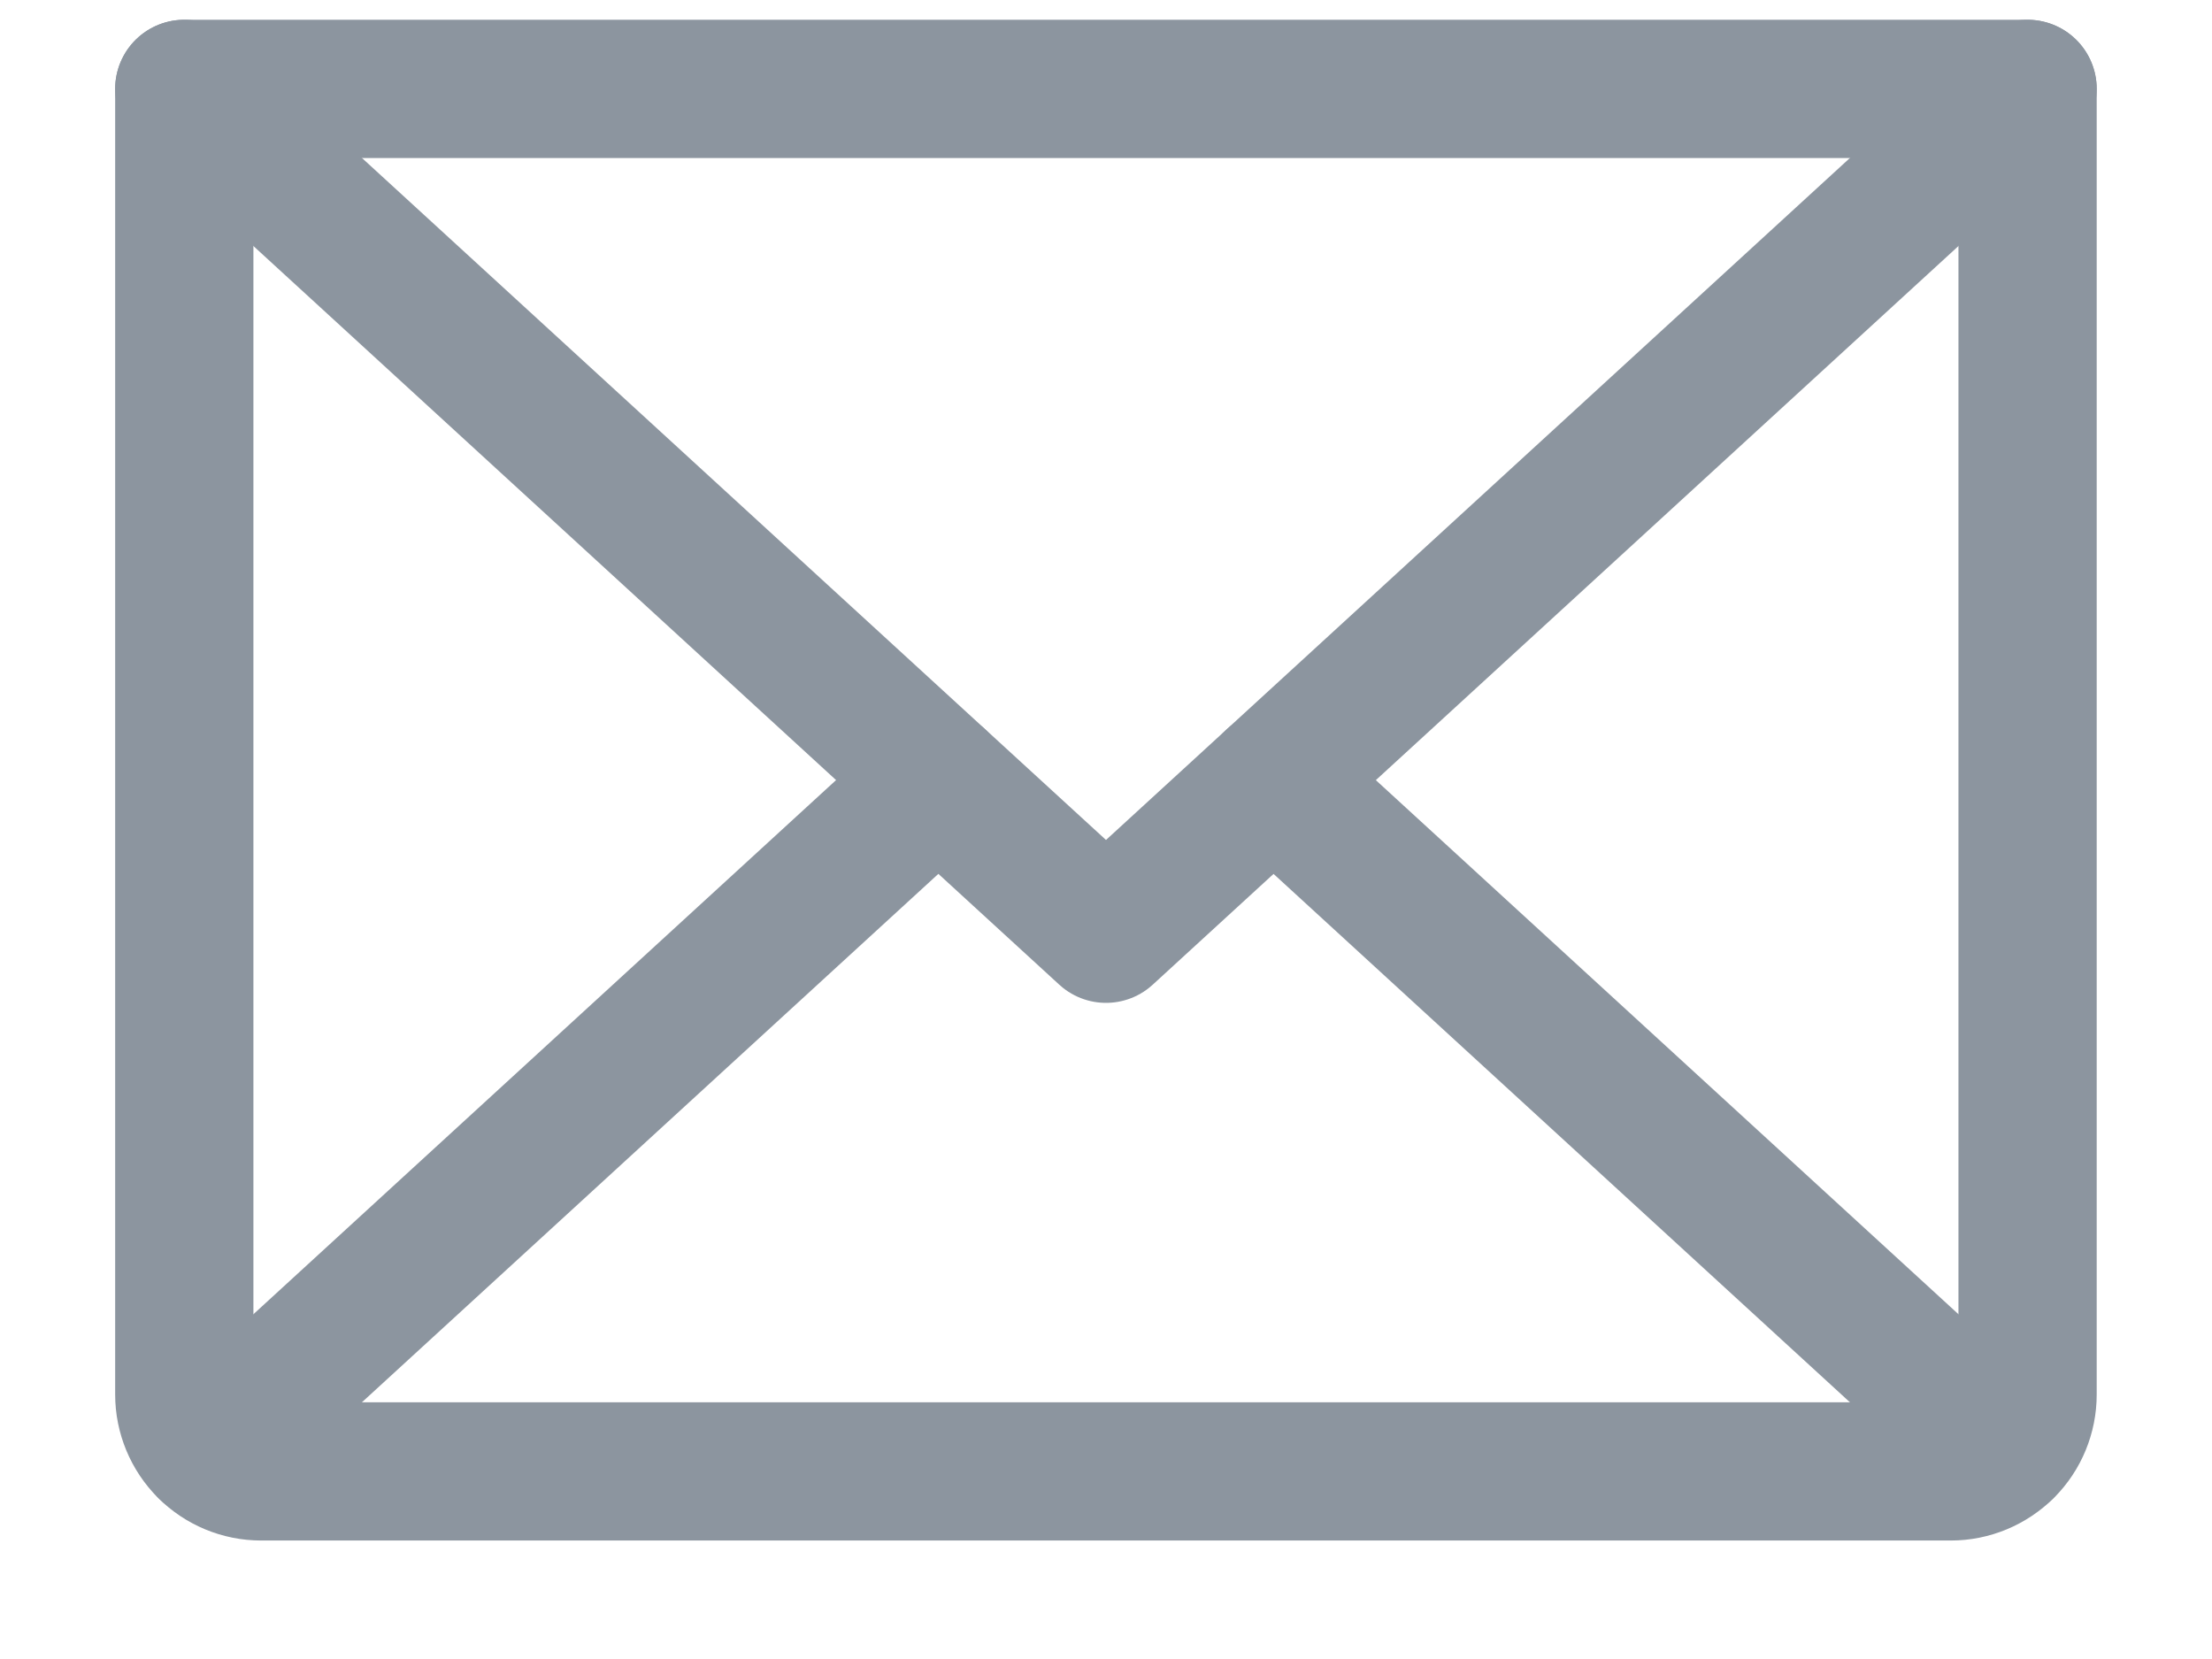 <svg width="16" height="12" viewBox="0 0 16 12" fill="none" xmlns="http://www.w3.org/2000/svg">
<path d="M14.666 0.643L8 6.754L1.333 0.643" stroke="#8C959F" stroke-linecap="round" stroke-linejoin="round"/>
<path d="M1.333 0.643H14.666V10.087C14.666 10.234 14.608 10.376 14.504 10.48C14.399 10.584 14.258 10.643 14.111 10.643H1.889C1.741 10.643 1.6 10.584 1.496 10.48C1.392 10.376 1.333 10.234 1.333 10.087V0.643Z" stroke="#8C959F" stroke-linecap="round" stroke-linejoin="round"/>
<path d="M6.787 5.643L1.504 10.486" stroke="#8C959F" stroke-linecap="round" stroke-linejoin="round"/>
<path d="M14.495 10.486L9.212 5.643" stroke="#8C959F" stroke-linecap="round" stroke-linejoin="round"/>
</svg>
